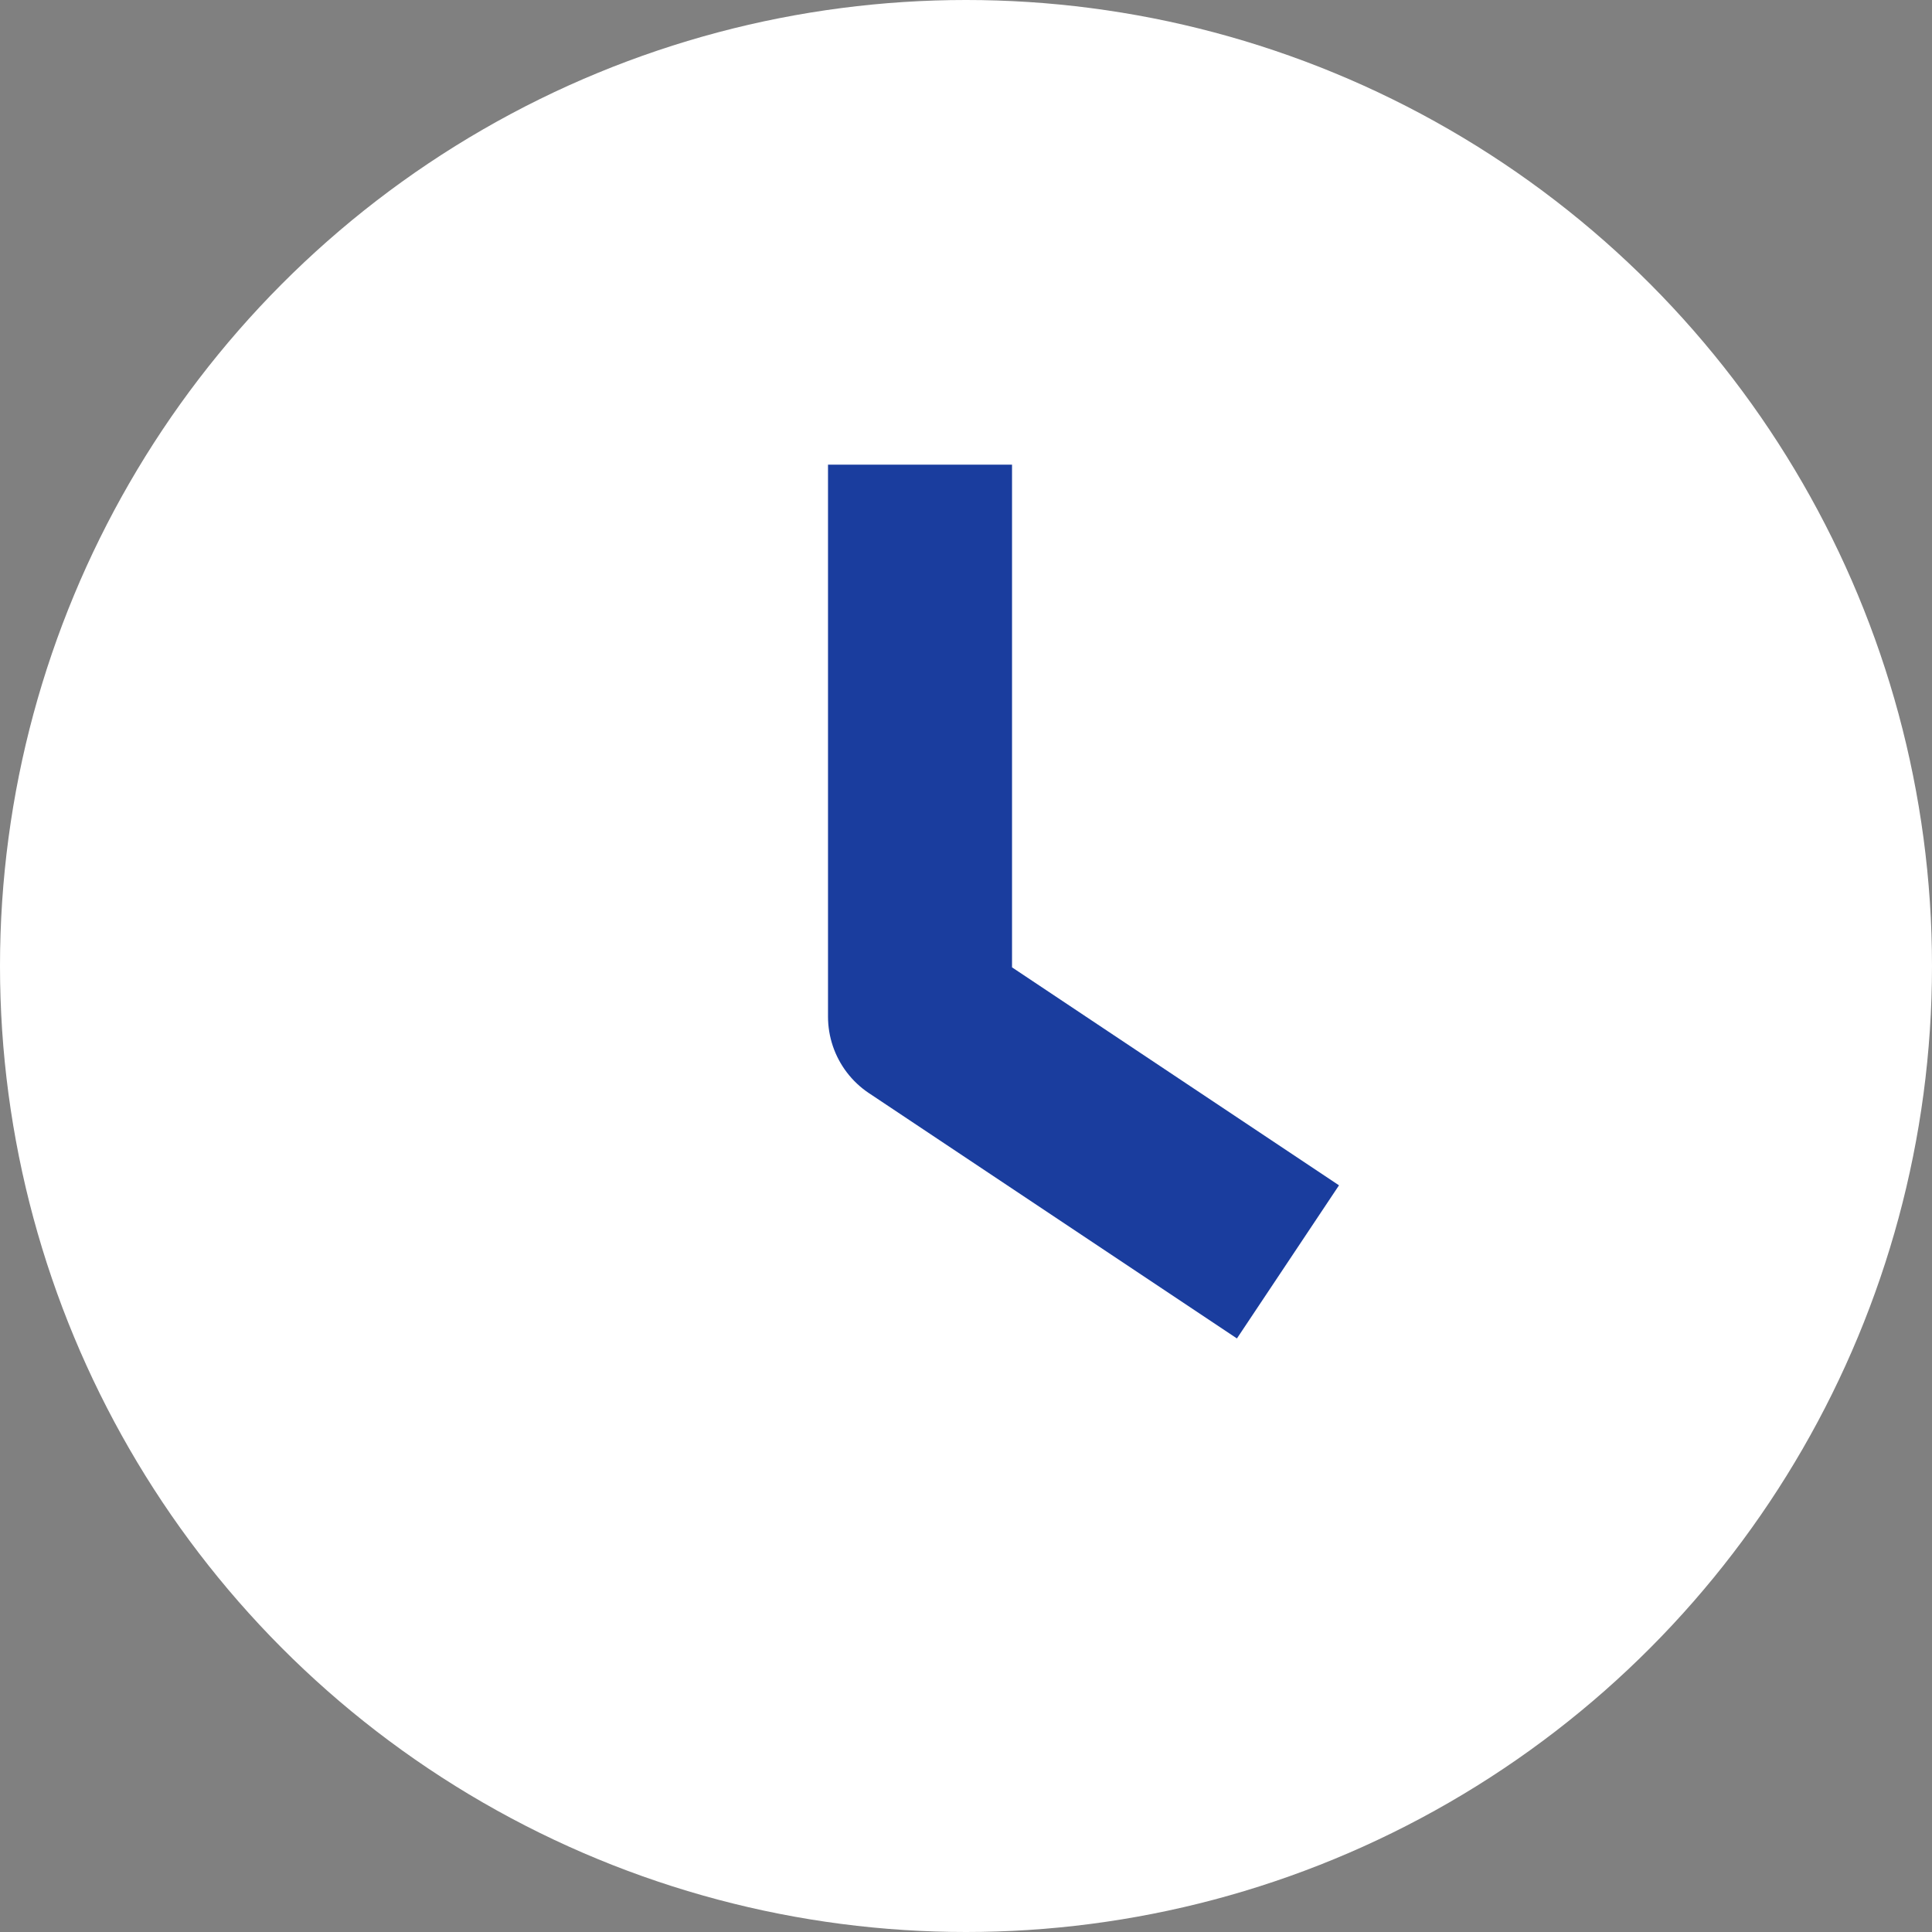 <?xml version="1.0" encoding="UTF-8"?>
<svg width="20px" height="20px" viewBox="0 0 20 20" version="1.1" xmlns="http://www.w3.org/2000/svg" xmlns:xlink="http://www.w3.org/1999/xlink">
    <rect x="0" y="0" width="20" height="20" fill="#808080" stroke="none"/>
    <!-- Generator: Sketch 51.3 (57544) - http://www.bohemiancoding.com/sketch -->
    <title>icon-time-white</title>
    <desc>Created with Sketch.</desc>
    <defs></defs>
    <g id="關於本院-About" stroke="none" stroke-width="1" fill="none" fill-rule="evenodd">
        <g id="about-facilities-hover" transform="translate(-752, -1856)">
            <g id="Group-6" transform="translate(60, 351)">
                <g id="Group-28-Copy" transform="translate(692, 1298)">
                    <g id="Group-8" transform="translate(0, 199)">
                        <g id="icon-time-white" transform="translate(0, 8)">
                            <circle id="Oval" fill="#FFFFFF" cx="10" cy="10" r="10"></circle>
                            <g id="Group-5" transform="translate(9, 4)" stroke="#1A3D9E" stroke-linejoin="round" stroke-width="1.905">
                                <polyline id="Stroke-3" points="0.524 0.81 0.524 6.524 4.333 9.063"></polyline>
                            </g>
                        </g>
                    </g>
                </g>
            </g>
        </g>
    </g>
</svg>
